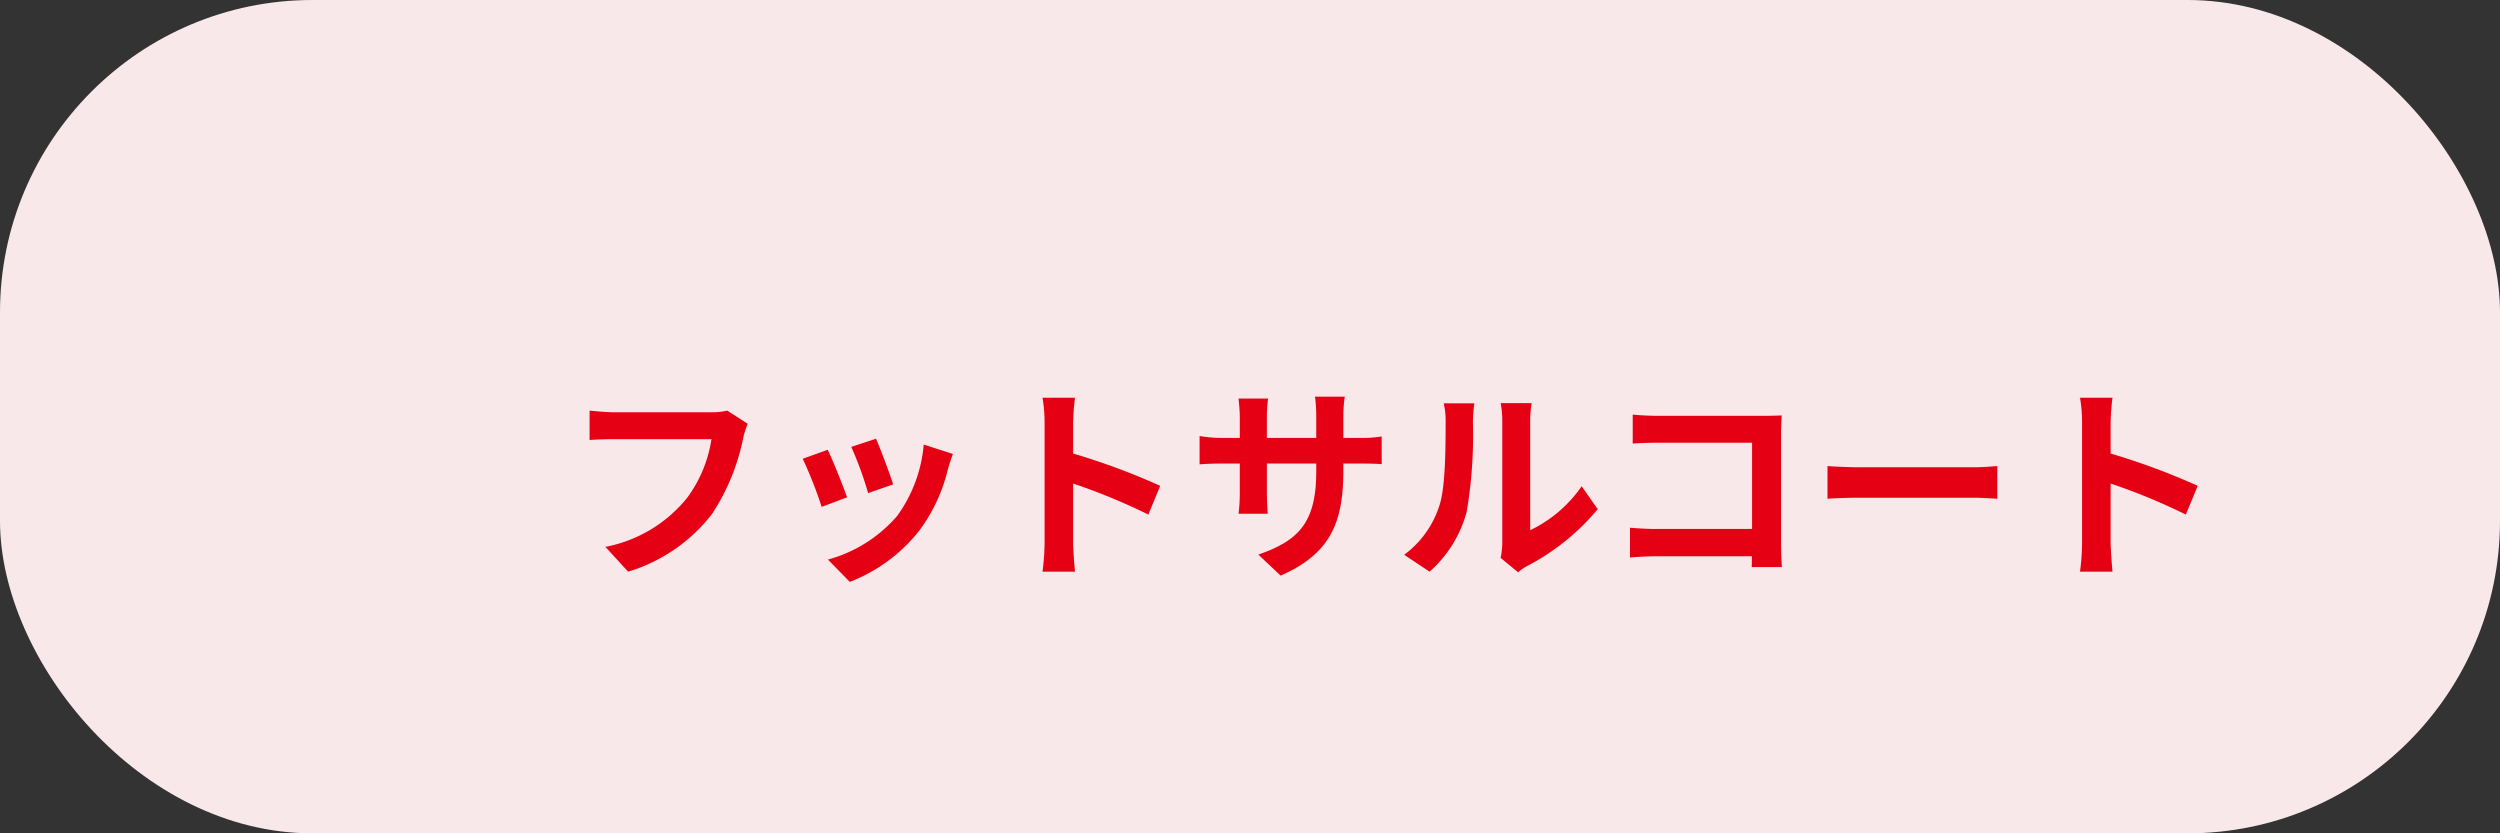 <svg xmlns="http://www.w3.org/2000/svg" width="240" height="80"><rect width="100%" height="100%" fill="#333333" stroke="none"/><g data-name="グループ 870" transform="translate(-212 -1671)"><rect data-name="長方形 130" width="240" height="80" rx="30" transform="translate(212 1671)" fill="#f9e8ea"/><path data-name="パス 390" d="M283.78 1711.68l-1.96-1.26a6.7 6.7 0 01-1.58.16H271c-.66 0-1.8-.1-2.4-.16v2.82c.52-.04 1.48-.08 2.38-.08h9.32a12.66 12.66 0 01-2.34 5.64 13.3 13.3 0 01-7.84 4.7l2.18 2.38a16 16 0 008.04-5.52 20.554 20.554 0 003-7.28 8.736 8.736 0 01.44-1.4zm12.32 1.44l-2.38.78a33.312 33.312 0 011.62 4.44l2.4-.84c-.28-.92-1.26-3.52-1.64-4.38zm7.38 1.46l-2.8-.9a13.679 13.679 0 01-2.56 6.86 13.457 13.457 0 01-6.64 4.18l2.1 2.14a15.619 15.619 0 006.7-4.96 16.127 16.127 0 002.72-5.86c.12-.4.24-.82.48-1.46zm-12.02-.4l-2.4.86a40.4 40.4 0 011.82 4.62l2.44-.92c-.4-1.12-1.36-3.54-1.86-4.56zm20.82 8.9a21.967 21.967 0 01-.2 2.8h3.12c-.08-.82-.18-2.22-.18-2.8v-5.66a57.767 57.767 0 017.22 2.98l1.14-2.76a65.321 65.321 0 00-8.36-3.1v-2.96a21.744 21.744 0 01.18-2.4h-3.12a13.883 13.883 0 01.2 2.4zm28.68-6.92v-.66h1.48c1.06 0 1.76.02 2.2.06v-2.66a11.851 11.851 0 01-2.2.14h-1.48v-2.1a12.6 12.6 0 01.14-1.86h-2.86a13.2 13.2 0 01.12 1.86v2.1h-4.74v-1.98a12.224 12.224 0 01.12-1.8h-2.84c.06.6.12 1.22.12 1.8v1.98h-1.7a12.991 12.991 0 01-2.16-.18v2.72c.44-.04 1.16-.08 2.16-.08h1.7v2.72a16.175 16.175 0 01-.12 2.1h2.8c-.02-.4-.08-1.22-.08-2.1v-2.72h4.74v.76c0 4.92-1.7 6.64-5.56 7.98l2.14 2.02c4.82-2.12 6.02-5.14 6.02-10.1zm15.1 8.4l1.68 1.38a4.273 4.273 0 01.86-.6 22.021 22.021 0 006.78-5.46l-1.54-2.2a12.665 12.665 0 01-4.94 4.22v-10.46a10.156 10.156 0 01.14-1.74h-2.98a8.866 8.866 0 01.16 1.72v11.66a7.61 7.61 0 01-.16 1.48zm-9.26-.3l2.44 1.62a11.727 11.727 0 003.56-5.74 44.129 44.129 0 00.6-8.6 13.173 13.173 0 01.14-1.82h-2.94a7.59 7.59 0 01.18 1.84c0 2.42-.02 6.2-.58 7.92a9.435 9.435 0 01-3.4 4.78zm21.94-13.46v2.78c.56-.04 1.64-.08 2.48-.08h8.98v8.28h-9.22c-.9 0-1.8-.06-2.5-.12v2.86c.66-.06 1.8-.12 2.58-.12h9.12c0 .38 0 .72-.02 1.04h2.9c-.04-.6-.08-1.66-.08-2.36v-10.36c0-.58.04-1.38.06-1.84-.34.02-1.18.04-1.76.04H371.2c-.68 0-1.72-.04-2.46-.12zm18.7 4.94v3.14c.74-.06 2.08-.1 3.22-.1h10.74c.84 0 1.86.08 2.34.1v-3.14c-.52.04-1.4.12-2.34.12h-10.74c-1.04 0-2.5-.06-3.22-.12zm24.44 7.34a21.968 21.968 0 01-.2 2.8h3.12c-.08-.82-.18-2.22-.18-2.8v-5.66a57.769 57.769 0 017.22 2.98l1.14-2.76a65.322 65.322 0 00-8.36-3.1v-2.96a21.744 21.744 0 01.18-2.4h-3.12a13.883 13.883 0 01.2 2.4z" fill="#e60013"/></g></svg>